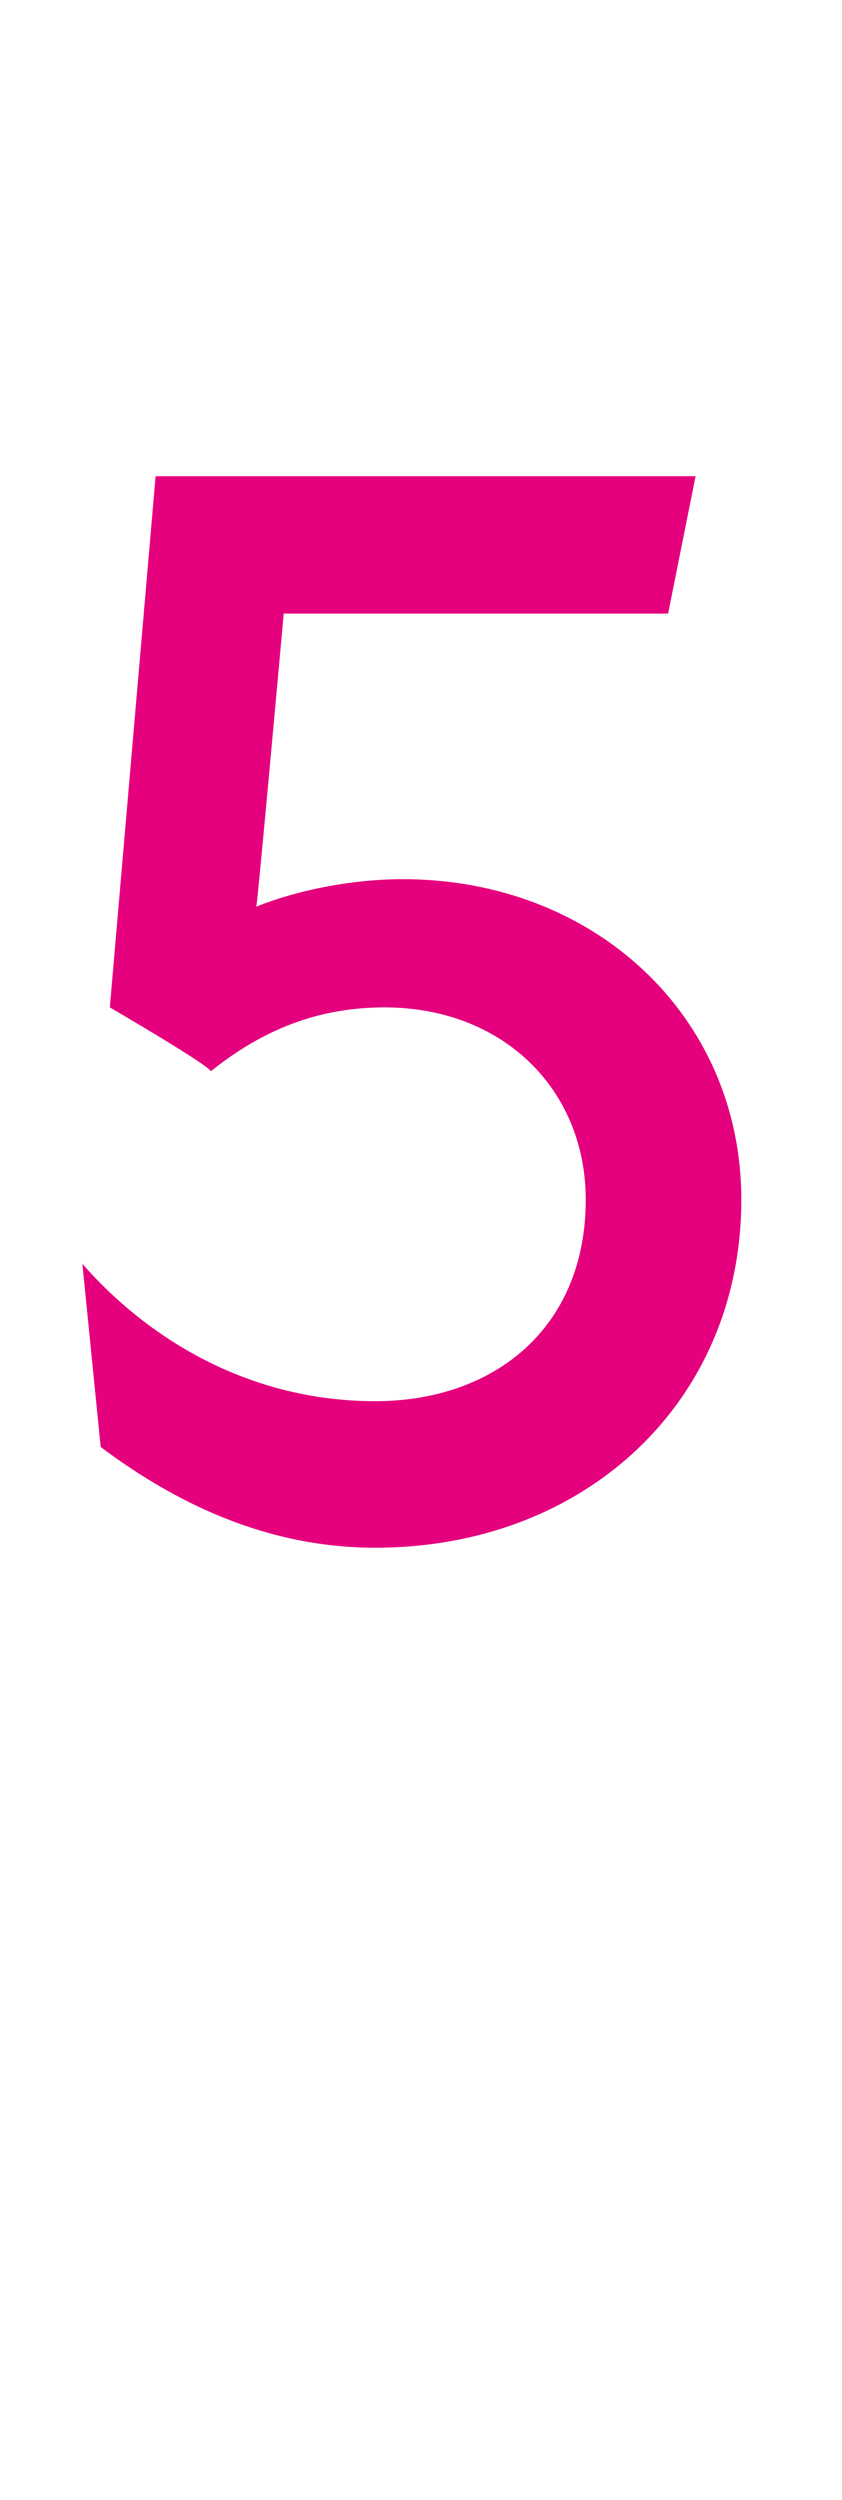 <?xml version="1.0" standalone="no"?>
<!DOCTYPE svg PUBLIC "-//W3C//DTD SVG 1.1//EN" "http://www.w3.org/Graphics/SVG/1.1/DTD/svg11.dtd">
<svg xmlns="http://www.w3.org/2000/svg" version="1.1" width="9.2px" height="27.3px" viewBox="0 -4 9.2 27.3" style="top:-4px">
  <desc>5</desc>
  <defs/>
  <g id="Polygon164832">
    <path d="M 1.1 11.8 C 1.1 11.8 0.9 9.8 0.9 9.8 C 1.6 10.6 2.7 11.3 4.1 11.3 C 5.4 11.3 6.4 10.5 6.4 9.1 C 6.4 7.9 5.5 7 4.2 7 C 3.4 7 2.8 7.3 2.3 7.7 C 2.35 7.67 1.2 7 1.2 7 L 1.7 1.2 L 7.6 1.2 L 7.3 2.7 L 3.1 2.7 C 3.1 2.7 2.81 5.92 2.8 5.9 C 3.3 5.7 3.9 5.6 4.4 5.6 C 6.5 5.6 8.1 7.1 8.1 9.1 C 8.1 11.3 6.4 12.9 4.1 12.9 C 2.9 12.9 1.9 12.4 1.1 11.8 Z " stroke="none" fill="#e5007d"/>
  </g>
</svg>